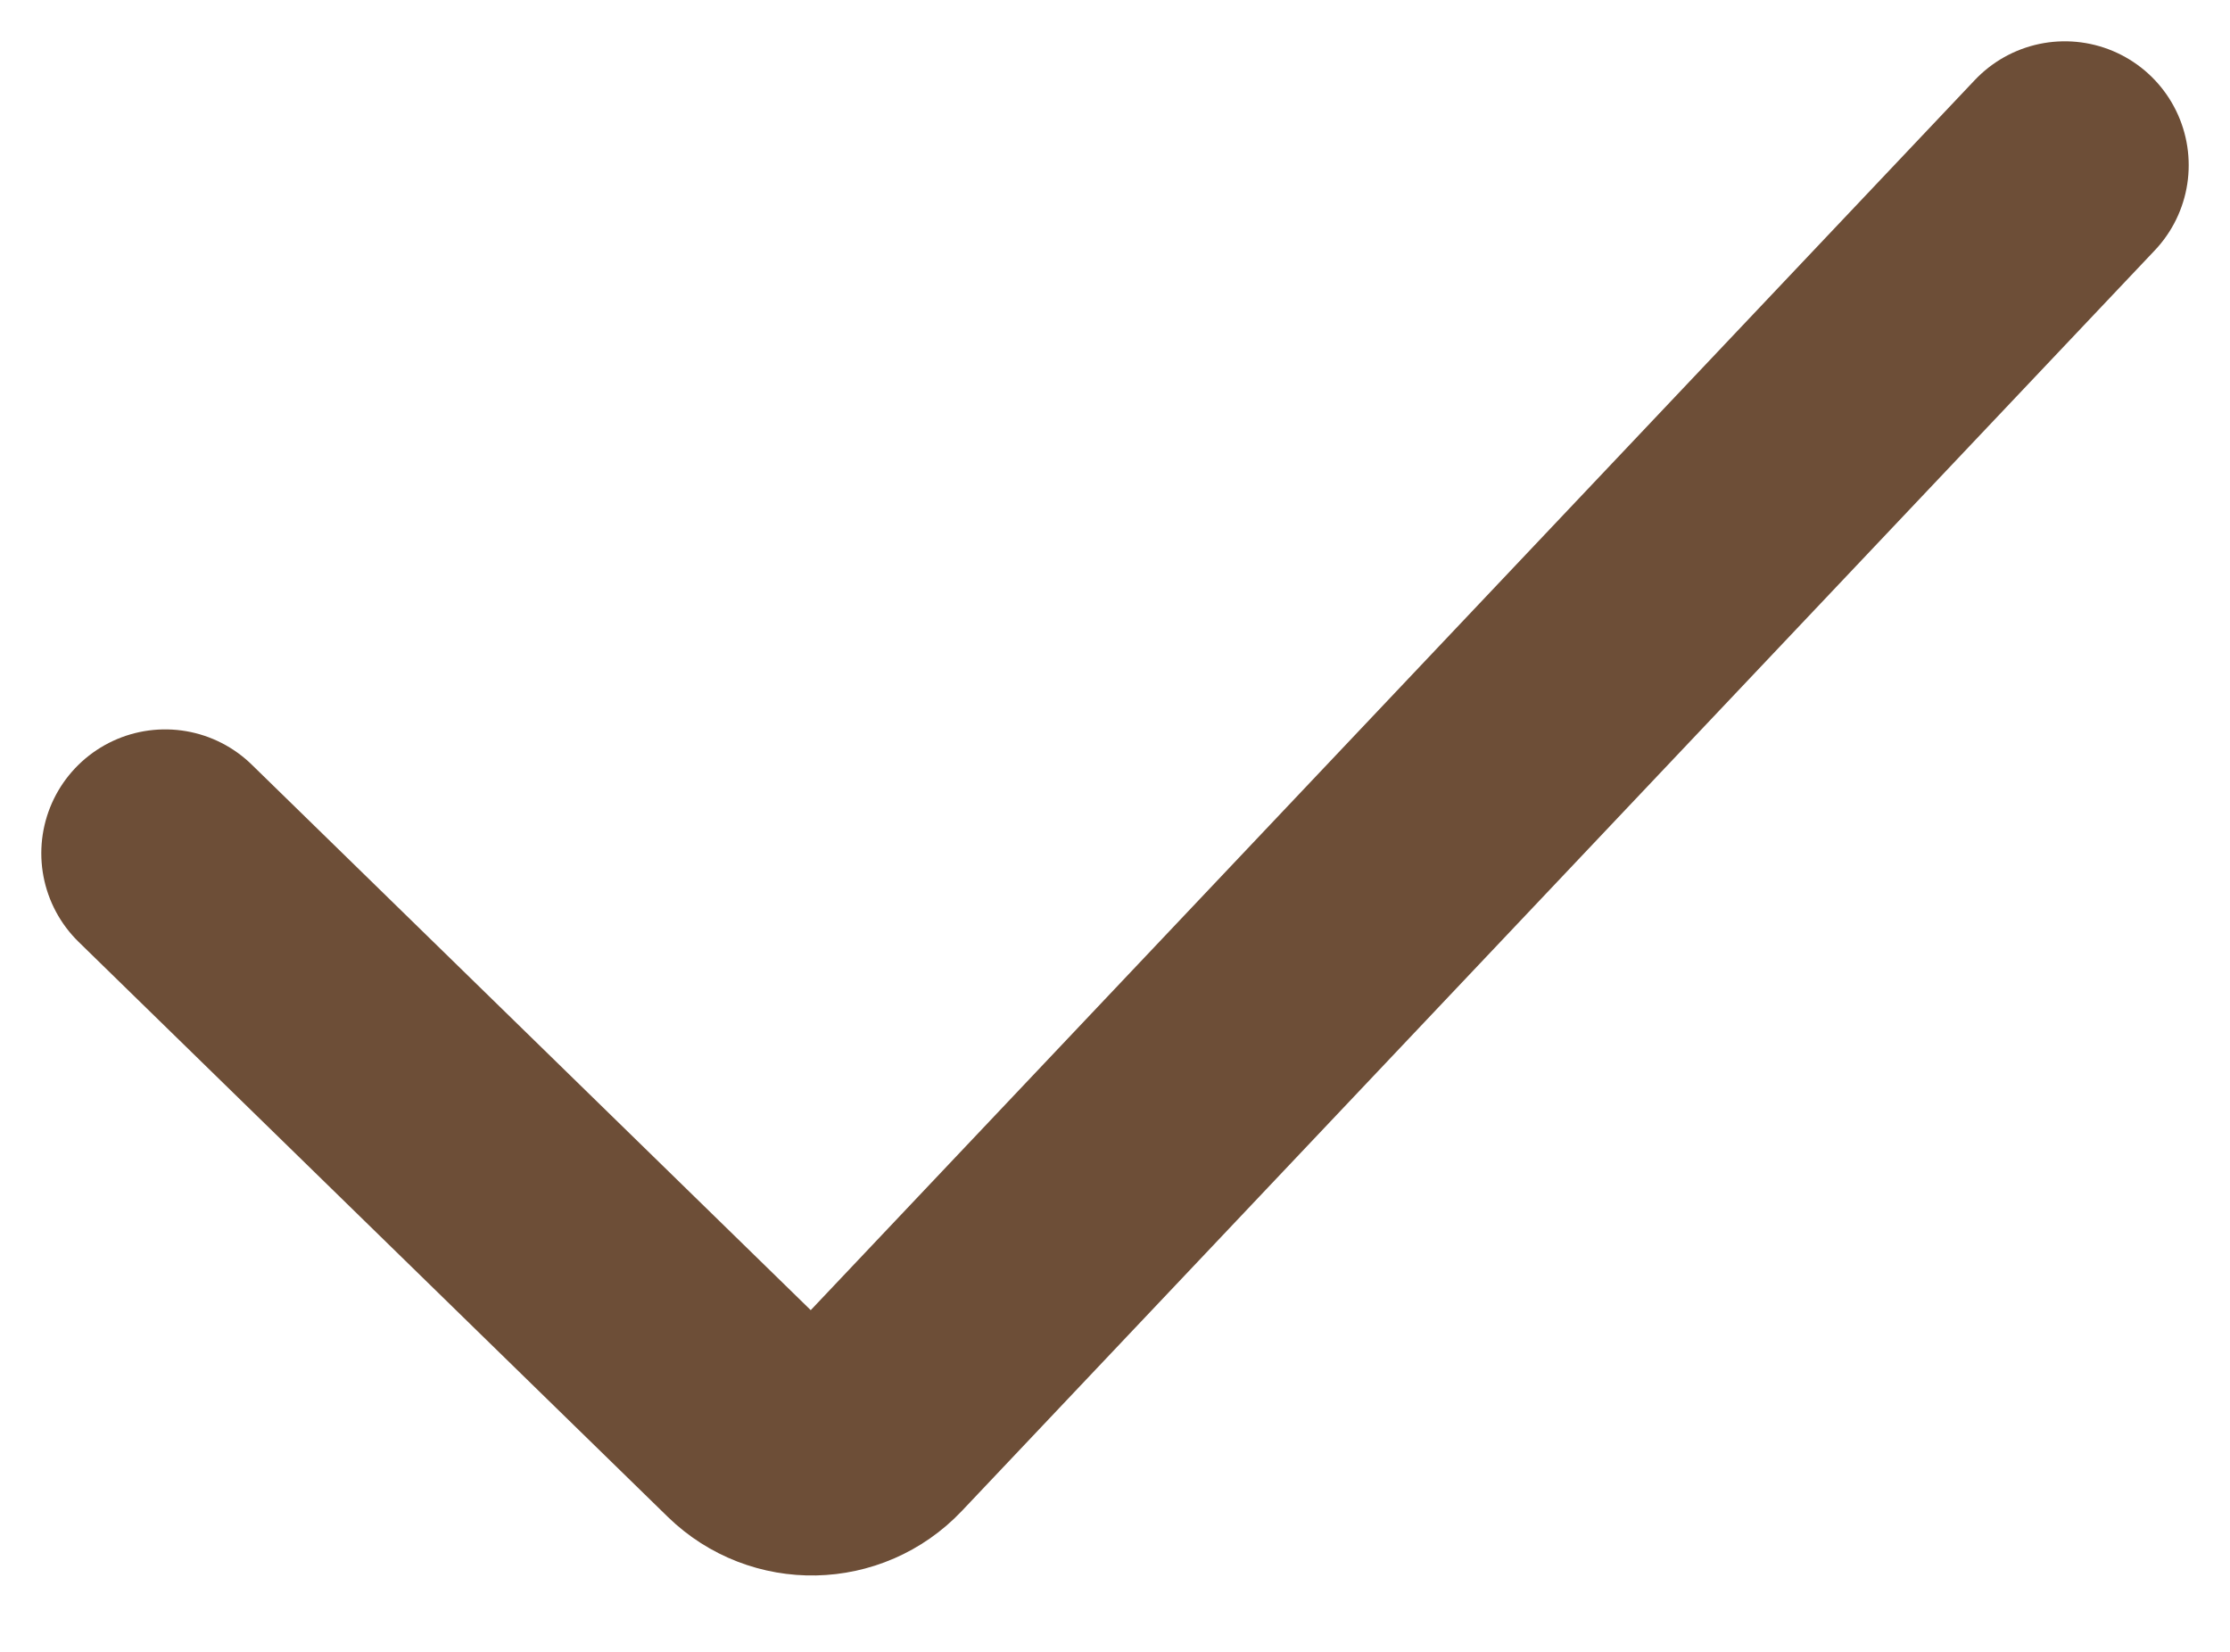 <?xml version="1.0" encoding="UTF-8"?> <svg xmlns="http://www.w3.org/2000/svg" width="27" height="20" viewBox="0 0 27 20" fill="none"> <path d="M2 10.331L9.132 17.291C9.532 17.681 10.173 17.668 10.557 17.262L25 2" stroke="#6D4E37" stroke-width="3" stroke-linecap="round" stroke-linejoin="round"></path> </svg> 